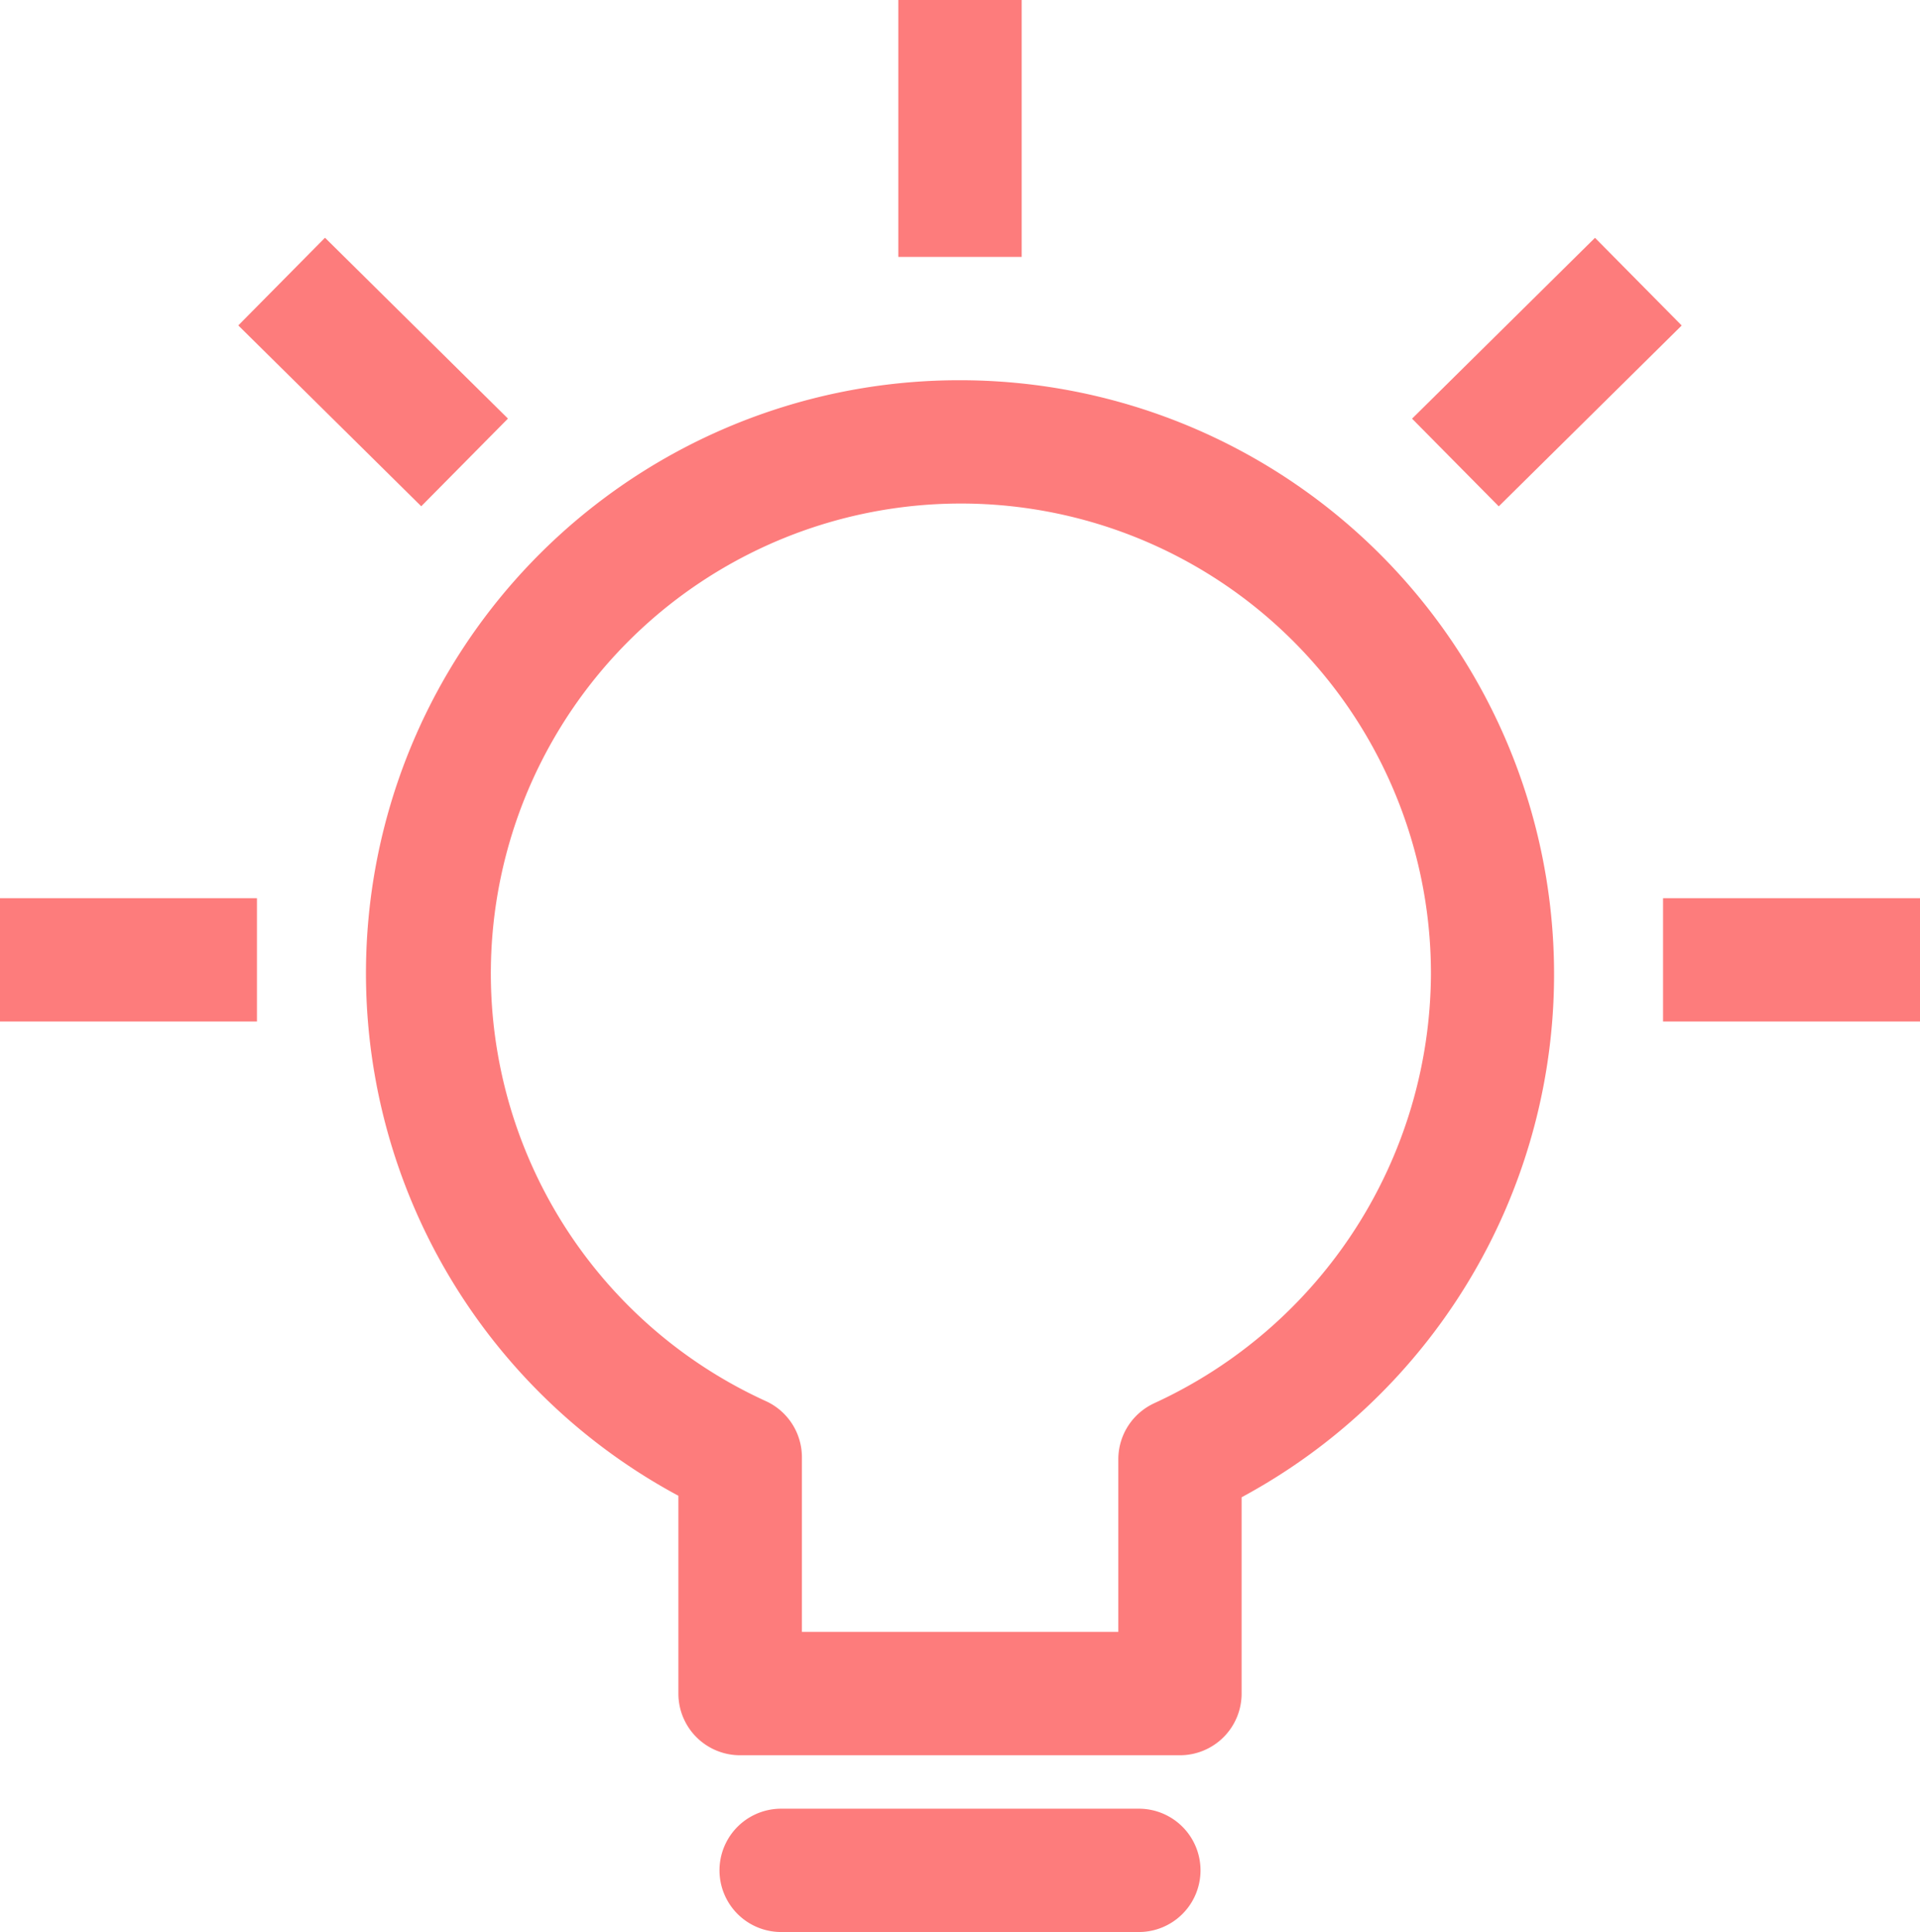 <svg xmlns="http://www.w3.org/2000/svg" width="43.212" height="43.488" viewBox="0 0 43.212 43.488"><defs><style>.a{fill:#fd7c7c;}</style></defs><g transform="translate(8.235 8.559)"><path class="a" d="M111.958,100.766a13.35,13.35,0,0,0-6.338,25.11v4.453a1.388,1.388,0,0,0,1.388,1.388h9.9a1.388,1.388,0,0,0,1.388-1.388V125.91a13.371,13.371,0,0,0-6.338-25.144Zm4.37,23.028a1.389,1.389,0,0,0-.807,1.261v3.886H108.4v-3.933a1.388,1.388,0,0,0-.824-1.268,10.579,10.579,0,1,1,14.981-9.6A10.684,10.684,0,0,1,116.327,123.794Z" transform="translate(-98.587 -100.766)"/></g><g transform="translate(16.193 40.713)"><path class="a" d="M201.711,479.319h-8.05a1.388,1.388,0,1,0,0,2.776h8.05a1.388,1.388,0,1,0,0-2.776Z" transform="translate(-192.273 -479.319)"/></g><g transform="translate(20.218)"><rect class="a" width="2.776" height="5.783"/></g><g transform="translate(0 20.218)"><rect class="a" width="5.783" height="2.776"/></g><g transform="translate(37.429 20.218)"><rect class="a" width="5.783" height="2.776"/></g><g transform="translate(5.363 5.351)"><g transform="translate(0 0)"><rect class="a" width="2.776" height="5.791" transform="matrix(0.703, -0.711, 0.711, 0.703, 0, 1.974)"/></g></g><g transform="translate(31.78 5.353)"><rect class="a" width="5.791" height="2.776" transform="matrix(0.711, -0.703, 0.703, 0.711, 0, 4.071)"/></g></svg>